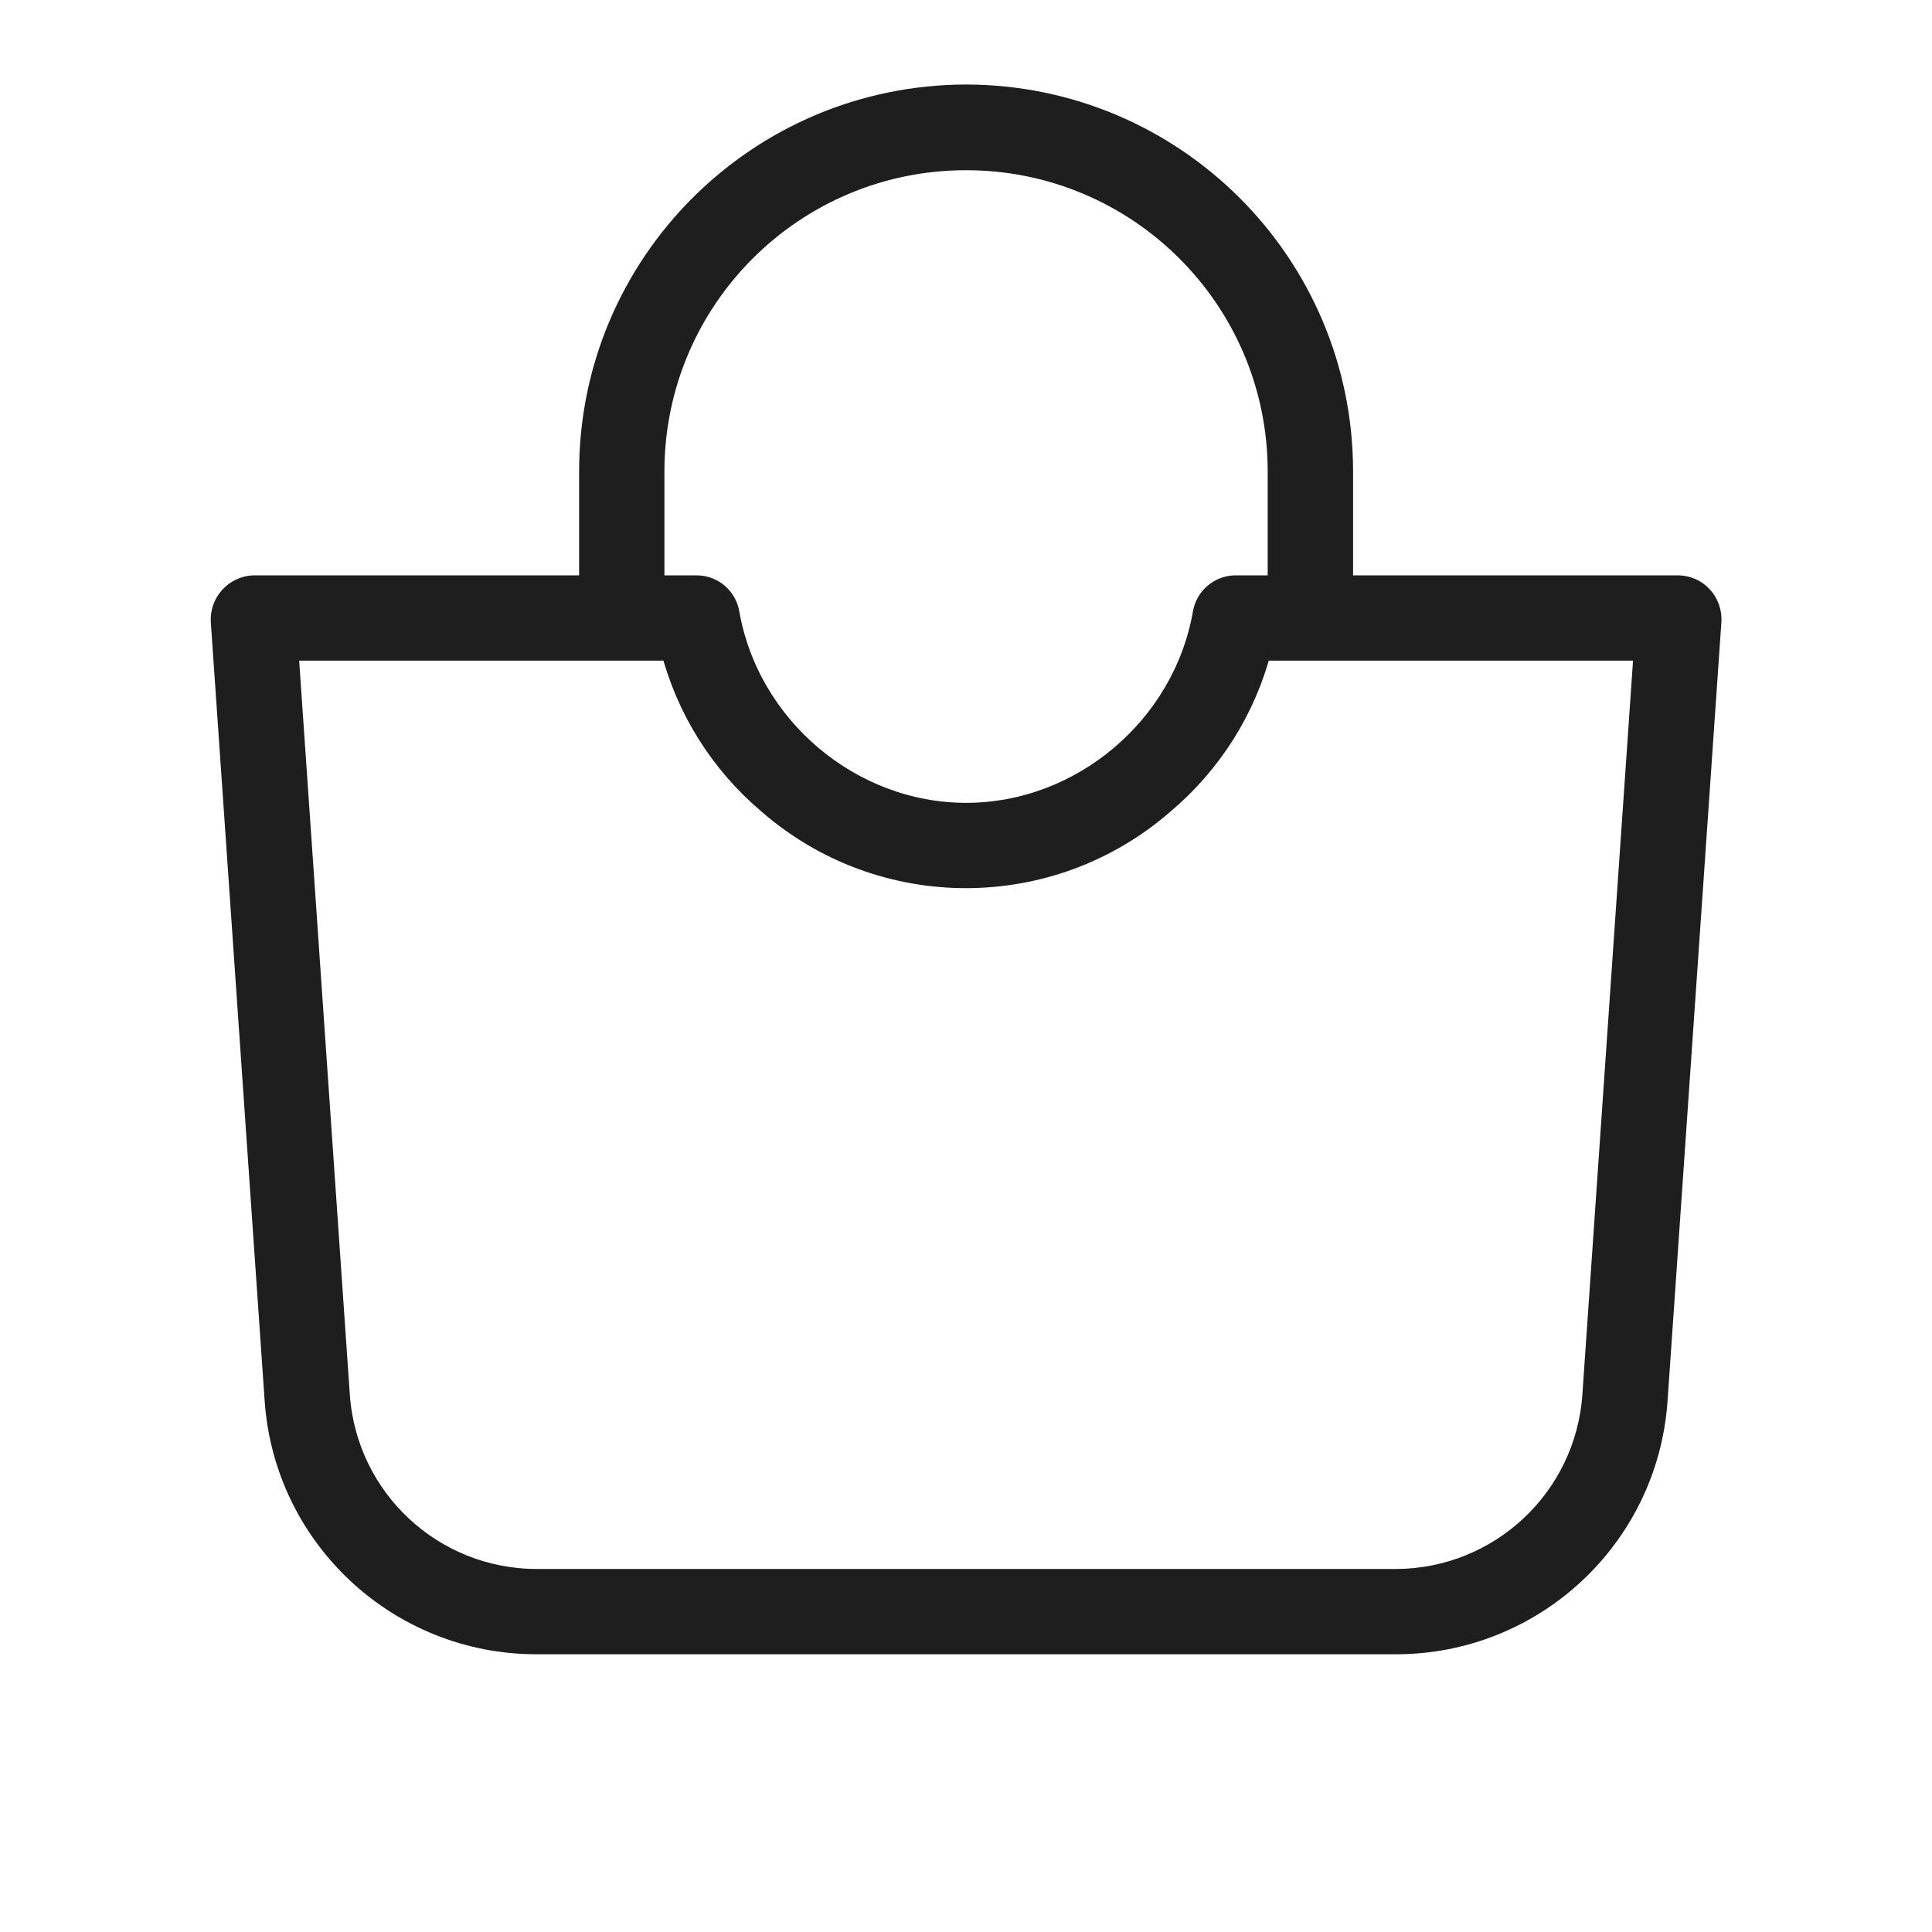 <?xml version="1.0" encoding="UTF-8"?> <svg xmlns="http://www.w3.org/2000/svg" width="20" height="20" viewBox="0 0 20 20" fill="none"><path d="M10.001 1C7.857 1.003 6.12 2.739 6.12 4.881V6.081H2.623C2.535 6.085 2.451 6.125 2.392 6.191C2.332 6.257 2.302 6.344 2.307 6.433L2.865 14.502C2.967 15.909 4.139 16.999 5.552 17H14.45C15.862 17 17.035 15.911 17.137 14.504L17.695 6.433C17.701 6.343 17.67 6.255 17.61 6.188C17.551 6.122 17.467 6.084 17.379 6.081H13.882V4.881C13.882 2.739 12.145 1.003 10.001 1ZM6.753 4.881C6.753 3.089 8.207 1.637 10.001 1.637C11.794 1.637 13.248 3.089 13.248 4.881V6.081H12.784C12.629 6.085 12.498 6.199 12.472 6.352C12.265 7.538 11.203 8.436 10.001 8.436C8.799 8.436 7.737 7.536 7.53 6.35C7.504 6.197 7.373 6.084 7.218 6.081H6.753V4.881ZM16.505 14.451C16.427 15.529 15.531 16.364 14.45 16.367H5.552C4.471 16.364 3.575 15.529 3.497 14.451L2.963 6.714H6.963C7.124 7.336 7.474 7.893 7.965 8.307C9.132 9.324 10.871 9.323 12.037 8.305C12.528 7.891 12.878 7.336 13.039 6.714H17.039L16.505 14.451Z" fill="#1E1E1E" stroke="#1E1E1E" stroke-width="0.25"></path></svg> 